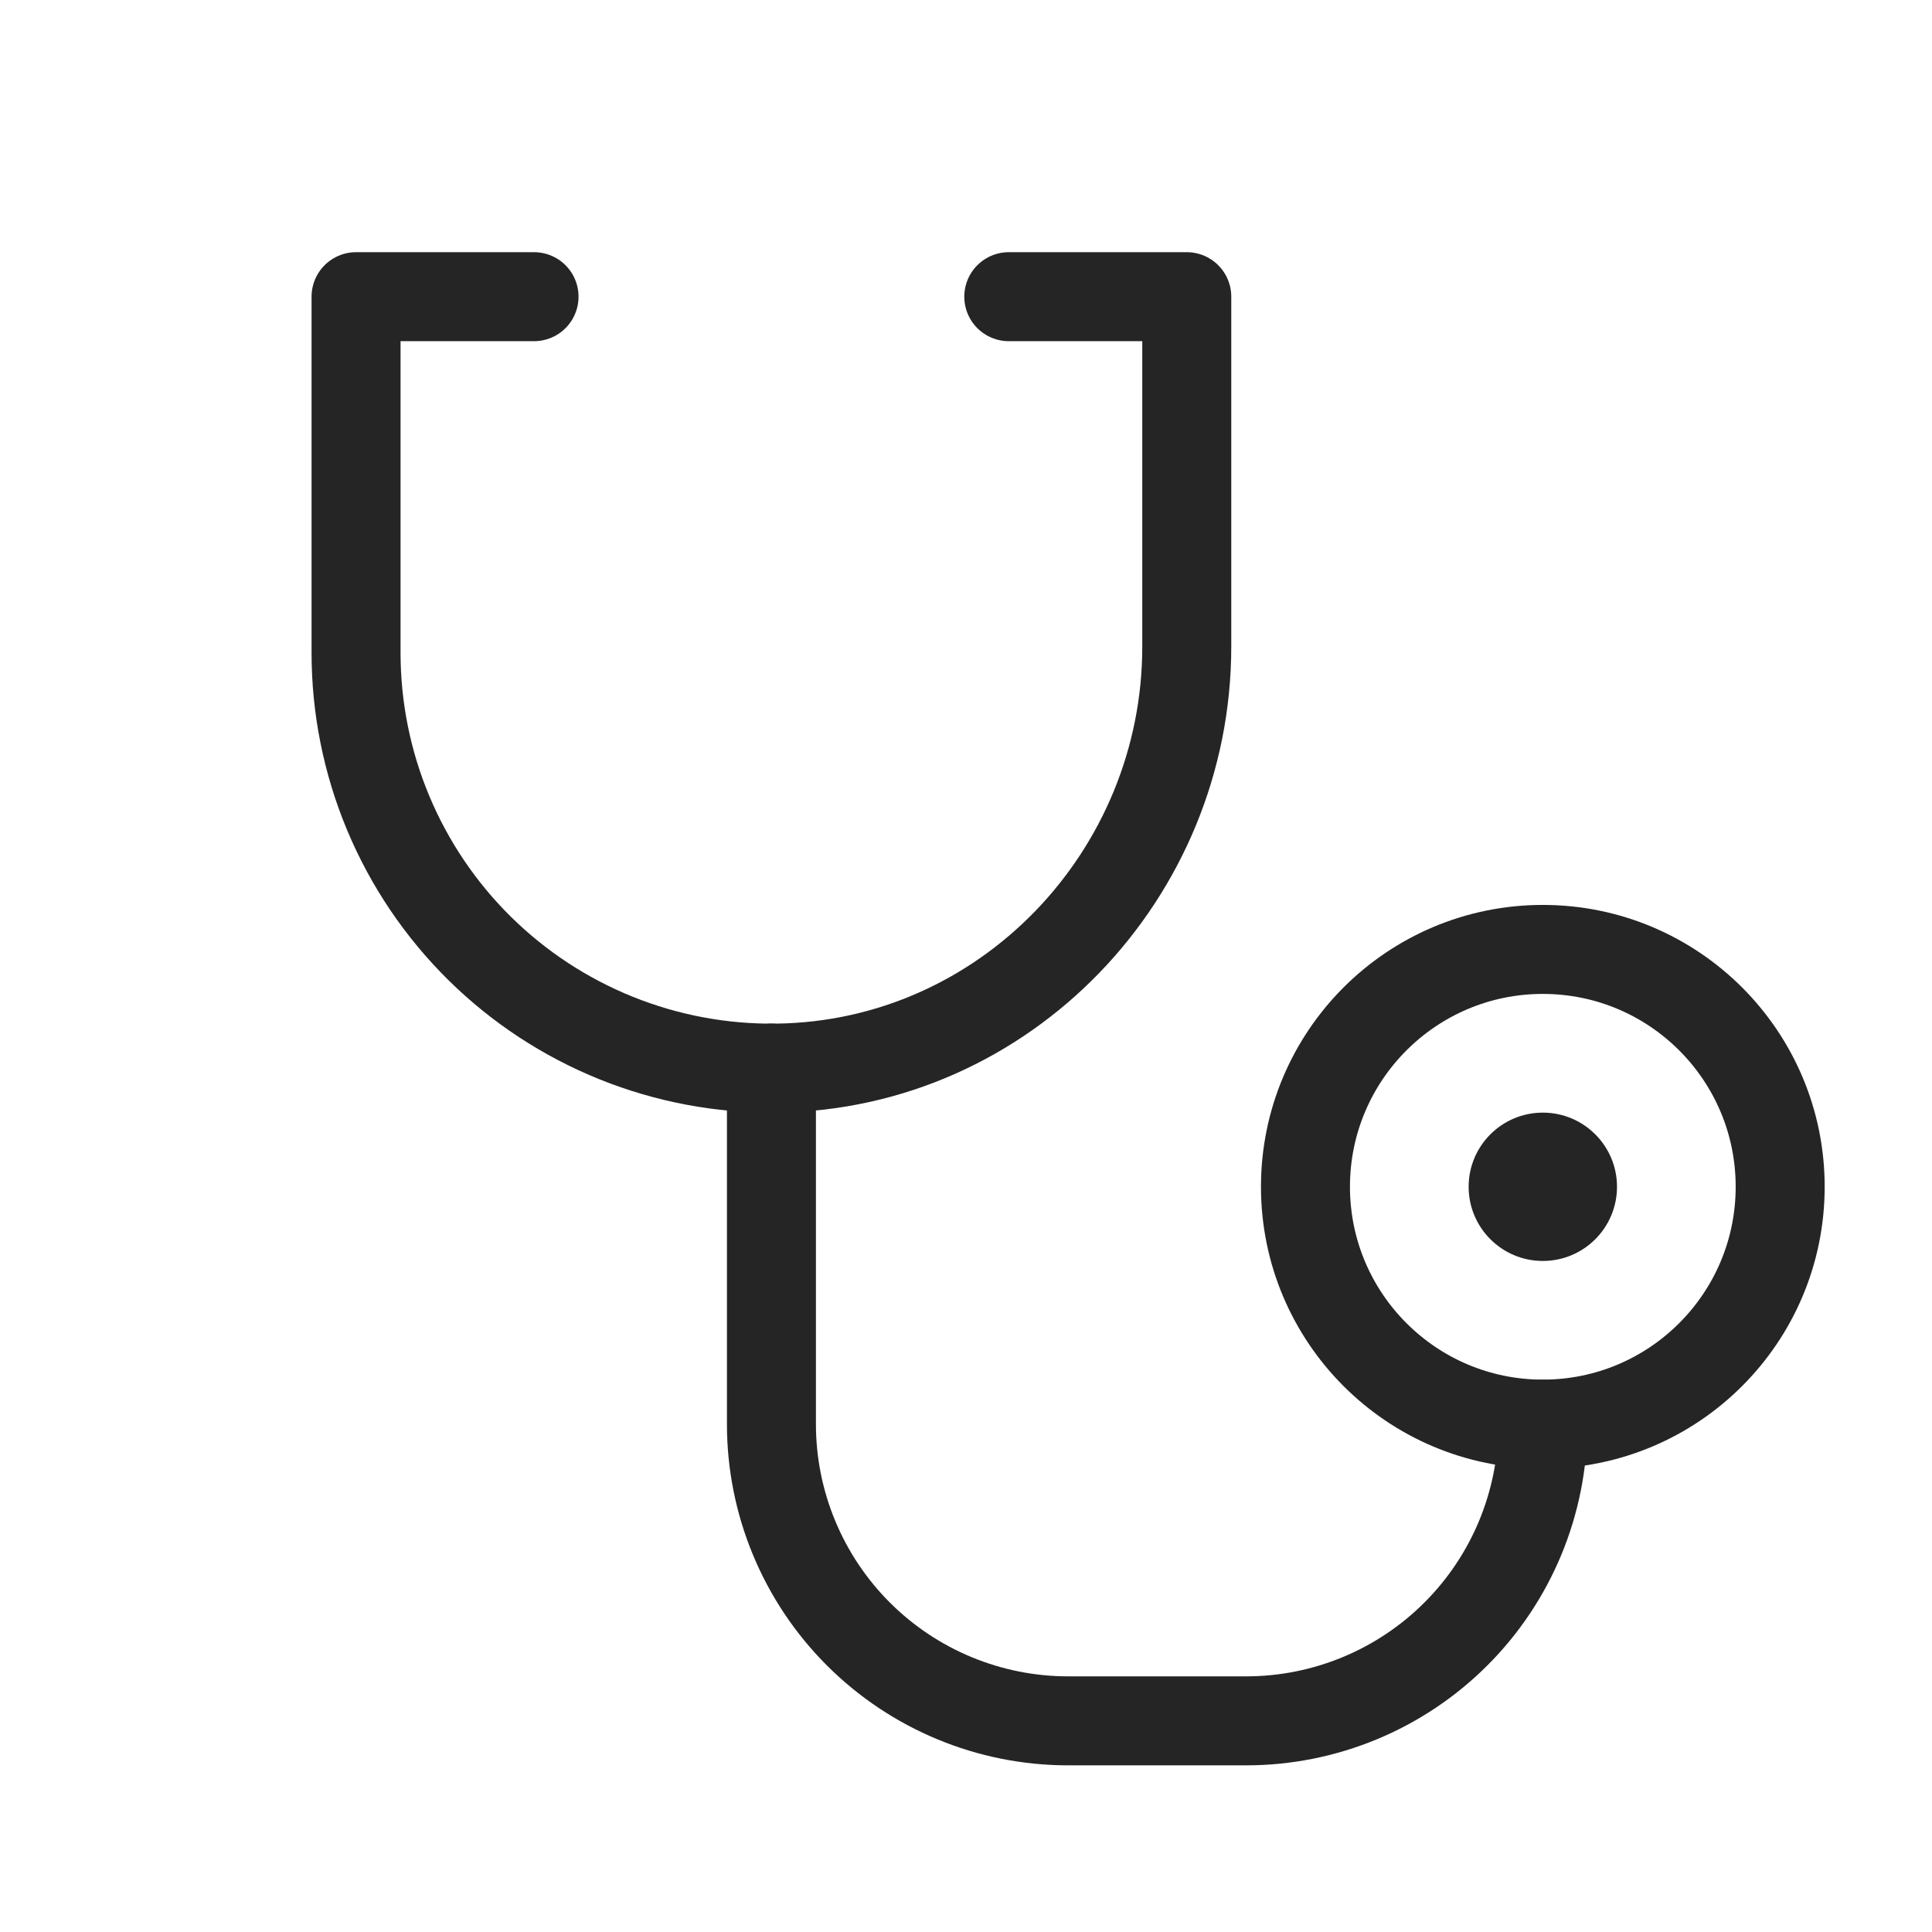 <svg width="48" height="48" viewBox="0 0 48 48" fill="none" xmlns="http://www.w3.org/2000/svg">
<path d="M38.331 31.328C39.349 31.328 40.174 30.503 40.174 29.485C40.174 28.468 39.349 27.643 38.331 27.643C37.313 27.643 36.488 28.468 36.488 29.485C36.488 30.503 37.313 31.328 38.331 31.328Z" fill="#252525"/>
<path d="M38.331 35.382C41.588 35.382 44.228 32.742 44.228 29.485C44.228 26.228 41.588 23.588 38.331 23.588C35.074 23.588 32.434 26.228 32.434 29.485C32.434 32.742 35.074 35.382 38.331 35.382Z" stroke="#252525" stroke-width="2.211" stroke-linecap="round" stroke-linejoin="round"/>
<path d="M19.166 26.537V35.383C19.166 37.338 19.943 39.213 21.325 40.595C22.707 41.977 24.582 42.754 26.537 42.754H30.96C32.915 42.754 34.79 41.977 36.172 40.595C37.555 39.213 38.332 37.338 38.332 35.383" stroke="#252525" stroke-width="2.211" stroke-linecap="round" stroke-linejoin="round"/>
<path d="M25.063 7.371H29.485V16.064C29.485 21.734 24.974 26.463 19.302 26.537C17.935 26.555 16.579 26.301 15.311 25.791C14.043 25.28 12.889 24.523 11.916 23.563C10.944 22.603 10.171 21.459 9.644 20.198C9.117 18.937 8.846 17.584 8.846 16.217V7.371H13.268" stroke="#252525" stroke-width="2.211" stroke-linecap="round" stroke-linejoin="round"/>
</svg>
